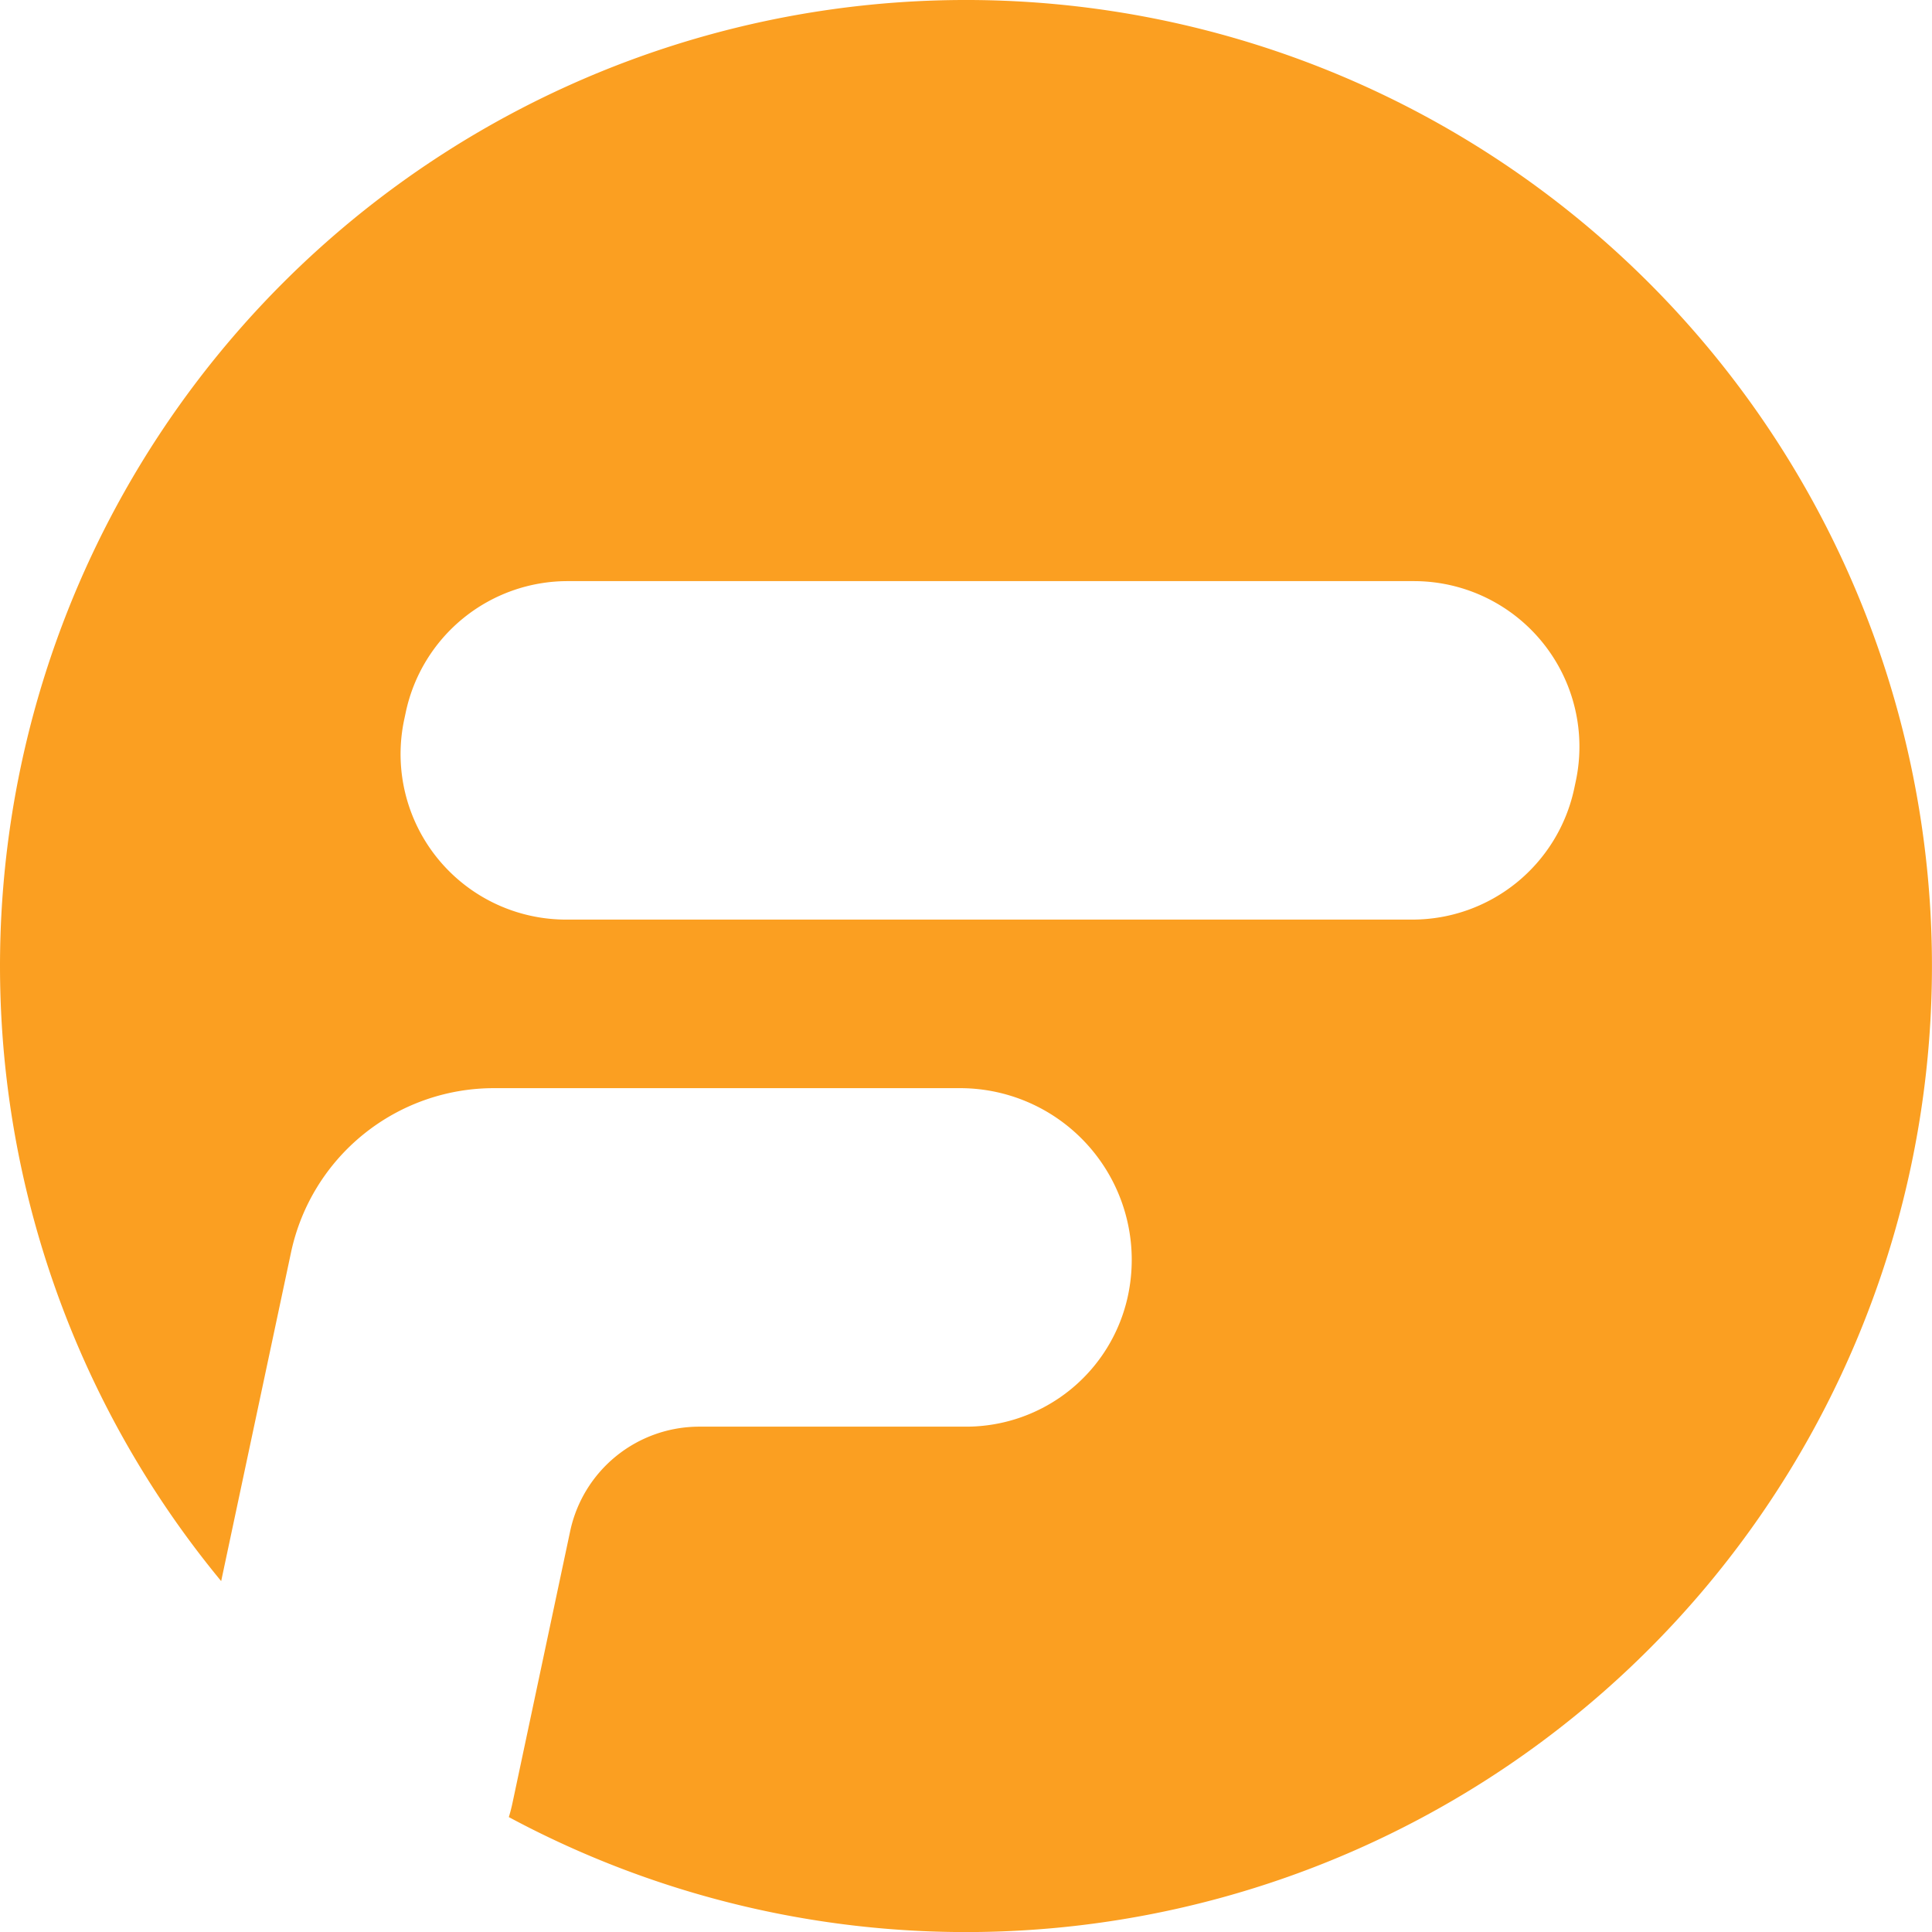 <?xml version="1.0" encoding="UTF-8"?> <svg xmlns="http://www.w3.org/2000/svg" width="214.641" height="214.639" viewBox="0 0 214.641 214.639"><defs><style>.a{fill:#fb9f21;}</style></defs><path class="a" d="M107.321,0a107.321,107.321,0,0,0-82.749,175.66l7.759-36.512a23.044,23.044,0,0,1,22.54-18.255H106.66a19.074,19.074,0,0,1,18.656,23.044A18.39,18.39,0,0,1,107.329,158.5H77.69a14.668,14.668,0,0,0-14.348,11.622L56.93,200.336c-.111.522-.245,1.036-.4,1.54A107.325,107.325,0,1,0,107.321,0M175.068,86.78l-.175.826a18.391,18.391,0,0,1-17.987,14.56H62.892A18.389,18.389,0,0,1,44.906,79.948l.176-.826a18.389,18.389,0,0,1,17.987-14.56h94.013A18.389,18.389,0,0,1,175.068,86.78" transform="translate(0 -0.001)"></path></svg> 